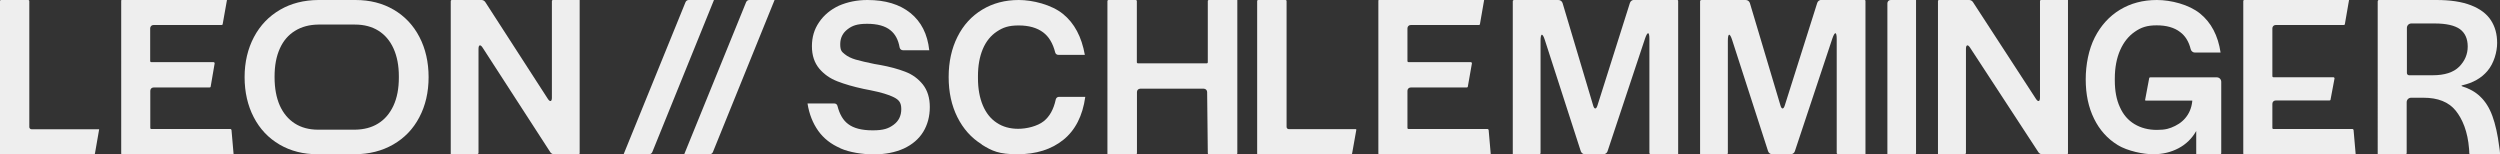 <?xml version="1.0" encoding="UTF-8"?>
<svg id="Layer_2" xmlns="http://www.w3.org/2000/svg" version="1.1" viewBox="0 0 2269 140">
  <rect x="0" y="0" width="2269" height="140" fill="#333333" stroke="none"/>
  <!-- Generator: Adobe Illustrator 29.6.0, SVG Export Plug-In . SVG Version: 2.1.1 Build 207)  -->
  <defs>
    <style>
      .st0 {
        display: none;
      }

      .st1 {
        fill: #eee;
      }
    </style>
  </defs>
  <g>
    <path class="st1" d="M1251.5,0h95.5l-3.8,21.9c0,.5-.5.8-1,.8h-61.8c-1.7,0-3,1.3-3,3v29.7c0,.5.4,1,1,1h56.5c.6,0,1.1.6,1,1.2l-3.7,21c0,.5-.5.8-1,.8h-50.8c-1.7,0-3,1.3-3,3v33.7c0,.6.4,1,1,1h71.7c.5,0,.9.4,1,.9l1.9,21.9h-101.5c-.3,0-.5-.2-.5-.5V.5c0-.3.2-.5.5-.5h0Z"/>
    <path class="st1" d="M1142.1,0h24.6c.6,0,1,.4,1,1v114.2c0,1.1.9,2,2,2h60.8c.3,0,.6.3.5.6l-3.8,21.4c0,.5-.5.8-1,.8h-84.7c-.3,0-.5-.2-.5-.5V1c0-.6.4-1,1-1h0Z"/>
    <path class="st1" d="M2037,0h95l-3.8,21.9c0,.5-.5.8-1,.8h-61.8c-1.7,0-3,1.3-3,3v43.4c0,.6.4,1,1,1h54.4c.6,0,1.1.6,1,1.2l-3.6,19.1c0,.5-.5.8-1,.8h-48.8c-1.7,0-3,1.3-3,3v21.9c0,.6.4,1,1,1h71.7c.5,0,.9.4,1,.9l1.9,21.9h-101.5c-.3,0-.5-.2-.5-.5V1c0-.6.4-1,1-1h0Z"/>
    <path class="st1" d="M1760,0h27.2c1.4,0,2.6.7,3.4,1.8l57.2,87.9c2,3.1,3.7,2.6,3.7-1.1V1c0-.6.4-1,1-1h24.4v139c0,.6-.4,1-1,1h-22.4c-1.4,0-2.6-.7-3.4-1.8l-62.1-95c-2-3.1-3.7-2.6-3.7,1.1v94.5c0,.6-.4,1-1,1h-24.4V1c0-.6.4-1,1-1h0Z"/>
    <path class="st1" d="M762.7,134.5c-8.4-3.6-15.1-8.8-20.1-15.8-4.9-6.9-8.2-15.2-9.7-24.8h24.3c1.4,0,2.6.9,2.9,2.3,1.9,7.5,5.1,13,9.7,16.4,5,3.8,12.4,5.7,22.3,5.7s14.4-1.7,19-5.1,6.9-8.1,6.9-14.2-2.3-8.5-6.9-10.8c-4.5-2.3-11.6-4.4-21.1-6.3l-6.1-1.2c-9.3-2-17.3-4.3-23.9-6.9-6.7-2.6-12.1-6.4-16.5-11.6-4.3-5.2-6.6-11.9-6.6-20.2s2.1-15.4,6.5-21.8c4.3-6.4,10.3-11.4,17.9-15C769.1,1.8,777.8,0,787.3,0,803.5,0,816.5,3.9,826.3,11.8c9.8,7.9,15.5,19.1,17.1,33.8h-23.9c-1.5,0-2.7-1.1-3-2.5-1.2-7-4-12.2-8.4-15.7-4.8-3.9-11.9-5.8-21.1-5.8s-13.5,1.7-17.8,5-6.6,7.8-6.6,13.5,1.3,6.8,4,9,6,3.8,10.1,5,9.8,2.5,17.1,4c1.6.3,3.2.5,4.7.8,8.9,1.6,16.6,3.7,23.1,6.2,6.6,2.5,11.8,6.4,16,11.6,4.1,5.2,6.3,12,6.3,20.4s-2,16.1-6,22.6-9.9,11.5-17.6,15.1c-7.8,3.5-16.8,5.3-27.2,5.3s-21.9-1.8-30.2-5.4h-.1,0Z"/>
    <path class="st1" d="M891,131c-9.5-5.9-16.8-14.1-22.1-24.7s-7.9-22.7-7.9-36.4,2.7-26,8-36.5c5.3-10.6,12.8-18.8,22.4-24.6C901.1,2.9,912.2,0,924.7,0s29.6,4.2,40,12.6c10.4,8.4,17,20.8,19.9,37.2h-24c-1.4,0-2.6-.9-2.9-2.2-2.1-8.3-5.8-14.4-10.9-18.2-5.6-4.2-13-6.3-22.2-6.3s-14.2,1.8-19.8,5.5-9.9,9-12.8,15.9-4.4,15.1-4.4,24.5v2c0,9.5,1.5,17.7,4.4,24.6s7.1,12.2,12.6,15.8c5.5,3.7,12,5.5,19.6,5.5s17.3-2.3,23.1-6.9c5.3-4.2,9-10.8,10.9-19.7.3-1.4,1.5-2.4,2.9-2.4h23.9c-2.4,17.3-9.1,30.3-19.9,39-10.8,8.7-24.7,13.1-41.6,13.1s-23-2.9-32.5-8.8h0v-.2Z"/>
    <path class="st1" d="M1006,0h24.8c.5,0,1,.4,1,1v55.5c0,.5.5,1,1,1h62.4c.6,0,1-.5,1-1V1c0-.6.4-1,1-1h25.8v139c0,.6-.4,1-1,1h-24.8c-.6,0-1-.4-1-1l-.6-55.5c0-1.6-1.4-3-3-3h-57.7c-1.7,0-3,1.3-3,3v55.5c0,.6-.5,1-1,1h-25.8V1c0-.6.5-1,1-1h0Z"/>
    <path class="st1" d="M1374,0h40.4c1.8,0,3.3,1.2,3.8,2.8l27.8,93.1c1,3.4,2.7,3.4,3.8,0l29.5-93.2c.5-1.7,2.1-2.8,3.8-2.8h39c.6,0,1,.4,1,1v138.9h-25.1c-.6,0-1-.4-1-1V35.4c0-6.8-1.7-7-3.9-.6l-34.1,102.5c-.5,1.6-2.1,2.7-3.8,2.7h-16.7c-1.7,0-3.2-1.1-3.8-2.8l-32.6-100.9c-2.1-6.6-3.9-6.3-3.9.6v102c0,.6-.4,1-1,1h-24.2V1.1c0-.6.4-1,1-1h0Z"/>
    <path class="st1" d="M1544,0h40.4c1.8,0,3.3,1.2,3.8,2.8l27.8,93.1c1,3.4,2.7,3.4,3.8,0l29.5-93.2c.5-1.7,2.1-2.8,3.8-2.8h39c.6,0,1,.4,1,1v138.9h-25.1c-.6,0-1-.4-1-1V35.4c0-6.8-1.7-7-3.9-.6l-34.1,102.5c-.5,1.6-2.1,2.7-3.8,2.7h-16.7c-1.7,0-3.2-1.1-3.8-2.8l-32.6-100.9c-2.1-6.6-3.9-6.3-3.9.6v102c0,.6-.4,1-1,1h-24.2V1.1c0-.6.4-1,1-1h0Z"/>
    <path class="st1" d="M1716,0h23v139c0,.6-.4,1-1,1h-25V3c0-1.7,1.3-3,3-3Z"/>
    <path class="st1" d="M1922,131.6c-9.2-5.6-16.4-13.6-21.4-23.8-5.1-10.3-7.6-22.2-7.6-35.7s2.7-27.3,8.2-38.1,13.1-19.2,22.8-25.1C1933.7,3,1944.9,0,1957.6,0s29.1,4.1,39.2,12.3c10.1,8.2,16.3,20,18.6,35.4h-23.3c-1.8,0-3.4-1.3-3.8-3-1.7-6.9-4.9-12.1-9.6-15.6-5.3-4.1-12.4-6.1-21.3-6.1s-14.2,1.9-19.8,5.8c-5.7,3.9-10.1,9.4-13.3,16.6-3.2,7.2-4.9,15.9-4.9,25.9v1.8c0,9.3,1.5,17.4,4.6,24.1,3,6.8,7.4,11.9,13.2,15.4s12.6,5.3,20.4,5.3,11.6-1.2,16.5-3.6,8.8-5.8,11.6-10.3c2.8-4.5,4.2-9.9,4.2-16.1v-4.5l10.7,7.9h-53.2c-.3,0-.6-.3-.5-.6l3.7-19.7c0-.5.5-.8,1-.8h60.4c2.2,0,4,1.8,4,4v64.8c0,.6-.4,1-1,1h-21.2c-.3,0-.5-.2-.5-.5v-20.6c-3.9,6.8-9.2,12-16,15.6-6.8,3.6-14.4,5.5-23.1,5.5s-23-2.8-32.3-8.4h.2Z"/>
    <path class="st1" d="M2158.1,1c0-.6.4-1,1-1h52.2c12.8,0,23.2,1.6,31.4,4.8,8.2,3.2,14.2,7.7,18,13.5,3.8,5.8,5.7,12.6,5.7,20.7s-2.9,18.5-8.8,25.4c-5.5,6.5-13.1,10.8-22.8,13-1,.2-1,.7,0,1,6.4,2,11.8,5,16.1,9.1,4.8,4.5,8.5,10.4,11.2,17.8s4.8,16.7,6.2,27.9c.3,1.7.7,4.6.8,6.8h-27c-.5,0-1-.4-1-1,0,0,0-3.1-.2-4.1-1.2-15.4-5.9-26.8-12.2-34.6-6.3-7.7-16-11.6-29-11.6h-11.4c-2.2,0-4,1.8-4,4v46.2c0,.6-.4,1-1,1h-25.3V1h.1ZM2207.9,68.3c10.9,0,18.9-2.6,24.1-7.8,5.1-5.2,7.7-11.3,7.7-18.3s-2.4-12.3-7-15.7c-4.7-3.4-12.4-5.2-23-5.2h-21.2c-2.2,0-4,1.8-4,4v41c0,1.1.9,2,2,2h21.6-.2Z"/>
  </g>
  <g>
    <path class="st1" d="M1,0h24.6c.5,0,1,.4,1,1v114.3c0,1.1.9,2,2,2h61.4l-3.8,21.9c0,.5-.5.8-1,.8H0V1C0,.4.4,0,1,0Z"/>
    <path class="st1" d="M110.5,0h95.5l-3.9,21.9c0,.5-.5.8-1,.8h-61.8c-1.7,0-3,1.3-3,3v29.7c0,.5.4,1,1,1h56.5c.6,0,1.1.6,1,1.2l-3.6,21c0,.5-.5.8-1,.8h-50.8c-1.7,0-3,1.3-3,3v33.7c0,.6.4,1,1,1h71.7c.5,0,.9.4,1,.9l1.9,21.9h-101.5c-.3,0-.5-.2-.5-.5V.5c0-.3.2-.5.5-.5h0Z"/>
    <g class="st0">
      <path class="st1" d="M269,117.7h-.2c-8.3,0-15.4-1.9-21.3-5.7-5.9-3.8-10.4-9.2-13.6-16.3s-4.7-15.6-4.7-25.5v-.8c0-9.9,1.6-18.3,4.8-25.4s7.8-12.4,13.9-16.1c6-3.7,13.1-5.5,21.1-5.6V0c-13.1,0-24.7,3-34.7,8.8-10.2,5.9-18.1,14.1-23.8,24.8-5.6,10.6-8.5,22.8-8.5,36.4s2.8,25.8,8.3,36.4,13.3,18.9,23.4,24.8c10.1,5.9,21.6,8.8,34.7,8.8h.6v-22.3h0Z"/>
      <path class="st1" d="M360.7,33.6c-5.5-10.6-13.3-18.9-23.4-24.8-10.1-5.9-21.6-8.8-34.7-8.8h-.6v22.3h.2c8.3,0,15.4,1.9,21.3,5.6s10.5,9.1,13.7,16.2,4.8,15.5,4.8,25.1v1.2c0,9.9-1.6,18.4-4.9,25.5s-7.9,12.5-13.9,16.2c-5.9,3.7-13,5.5-21.2,5.6v22.3c13.1,0,24.7-3,34.8-8.8,10.3-5.9,18.2-14.1,23.8-24.8,5.6-10.6,8.4-22.8,8.4-36.4s-2.8-25.8-8.3-36.4h0Z"/>
      <polygon class="st1" points="302.1 22.3 290.8 22.3 268.9 22.3 268.9 0 281.3 0 302.1 0 302.1 22.3"/>
      <rect class="st1" x="268.9" y="117.7" width="33.2" height="22.3"/>
    </g>
    <path class="st1" d="M380.7,33.6h0c-5.5-10.6-13.3-18.9-23.4-24.8-10.1-5.9-21.6-8.8-34.7-8.8h-33.7c-13,.1-24.6,3-34.6,8.8-10.2,5.9-18.1,14.1-23.8,24.8-5.6,10.6-8.5,22.8-8.5,36.4s2.8,25.8,8.3,36.4,13.3,18.9,23.4,24.8c10.1,5.9,21.6,8.8,34.7,8.8h33.7c13-.1,24.6-3,34.7-8.8,10.3-5.9,18.2-14.1,23.8-24.8,5.6-10.6,8.4-22.8,8.4-36.4s-2.8-25.8-8.3-36.4ZM362,70.4c0,9.9-1.6,18.4-4.9,25.5s-7.9,12.5-13.9,16.2c-5.9,3.7-13,5.5-21.2,5.6h-33.2c-8.3,0-15.4-1.9-21.3-5.7-5.9-3.8-10.4-9.2-13.6-16.3-3.1-7.1-4.7-15.6-4.7-25.5v-.8c0-9.9,1.6-18.3,4.8-25.4s7.8-12.4,13.9-16.1c6-3.7,13-5.5,21.1-5.6h33.2c8.3,0,15.4,1.9,21.3,5.6s10.5,9.1,13.7,16.2,4.8,15.5,4.8,25.1v1.2h0Z"/>
    <path class="st1" d="M410,0h27c1.4,0,2.6.7,3.4,1.8l56.8,87.9c2,3.1,3.7,2.6,3.7-1.1V1c0-.6.5-1,1-1h24.2v139c0,.6-.5,1-1,1h-22.2c-1.4,0-2.6-.7-3.4-1.8l-61.5-95c-2-3.1-3.7-2.6-3.7,1.1v94.5c0,.6-.5,1-1,1h-24.2V1c0-.6.5-1,1-1h0Z"/>
  </g>
  <g>
    <path class="st1" d="M625,0h23l-56,138.1c-.5,1.1-1.6,1.9-2.8,1.9h-23.2L622.2,1.9c.5-1.1,1.6-1.9,2.8-1.9Z"/>
    <path class="st1" d="M680,0h23l-56,138.1c-.5,1.1-1.6,1.9-2.8,1.9h-23.2L677.2,1.9c.5-1.1,1.6-1.9,2.8-1.9Z"/>
  </g>
</svg>